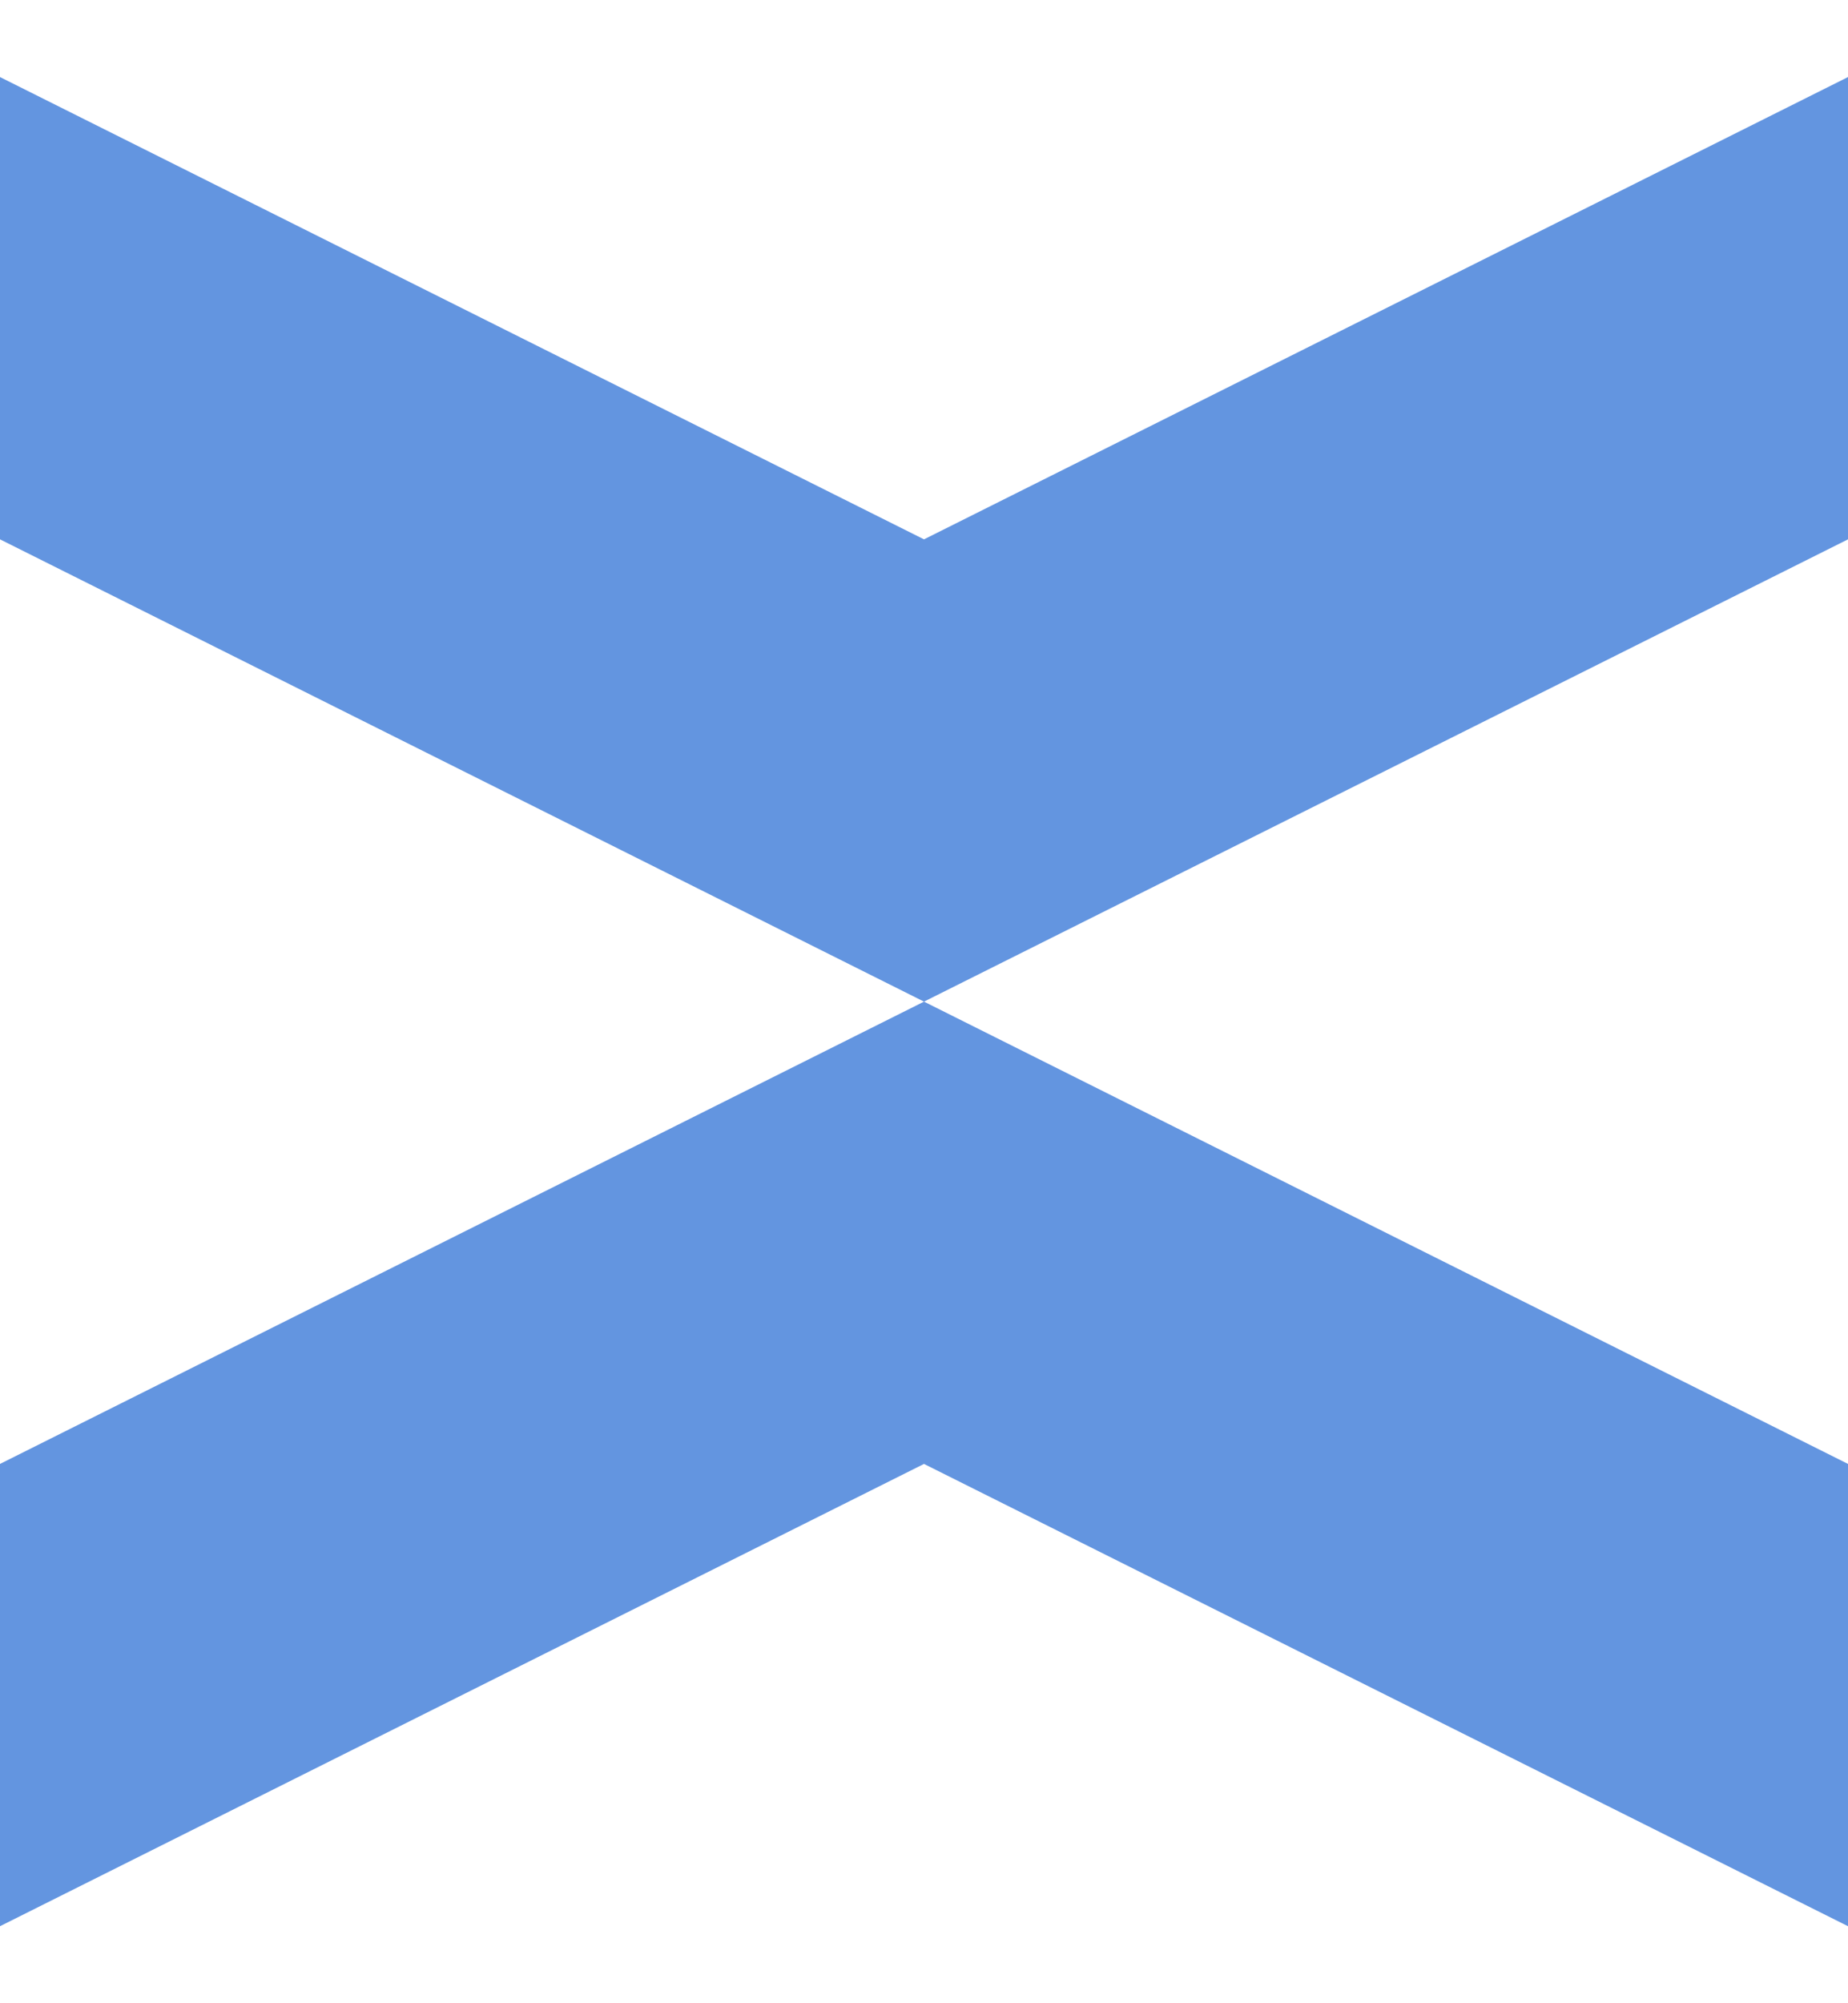 <svg width="12" height="13" viewBox="0 0 12 13" fill="none" xmlns="http://www.w3.org/2000/svg">
<path d="M6 6.5L6 3.5L12 0.5L12 3.5L6 6.5Z" fill="#6395E0"/>
<path d="M6 6.5L6 3.5L-5.81066e-08 0.5L-1.89241e-07 3.5L6 6.5Z" fill="#6395E0"/>
<path d="M6 6.5L6 9.5L-5.81066e-08 12.5L-1.89241e-07 9.5L6 6.5Z" fill="#6395E0"/>
<path d="M12 12.5L12 9.5L6 6.5L6 9.5L12 12.5Z" fill="#6395E0"/>
</svg>
